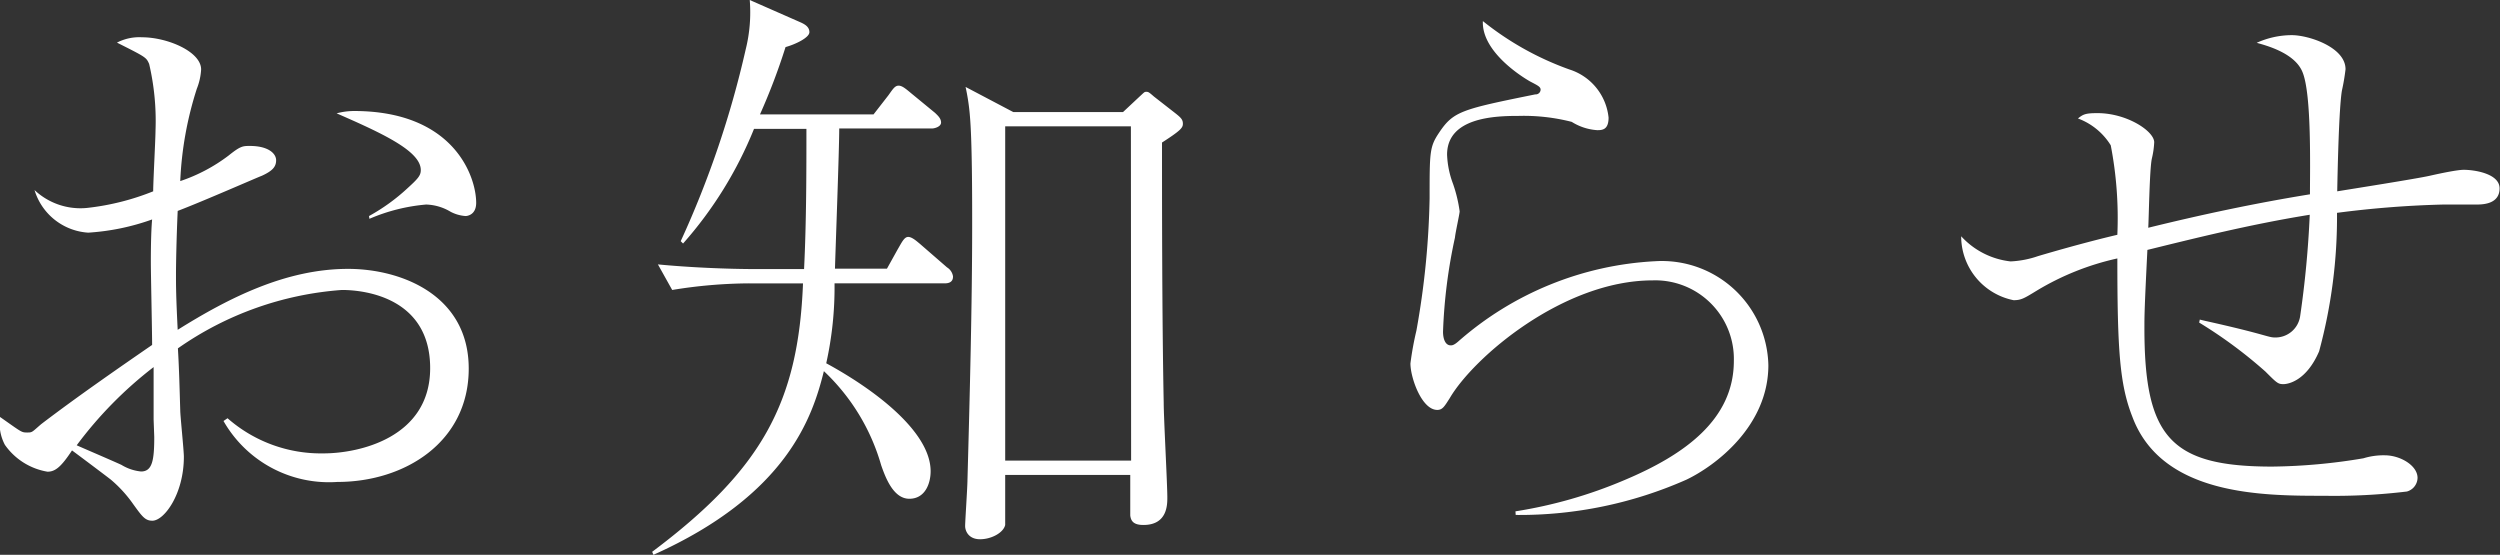 <svg xmlns="http://www.w3.org/2000/svg" viewBox="0 0 117.34 26.04"><rect x="0" y="0" width="117.34" height="26.04" fill="#333333" stroke="none"/><defs><style>.cls-1{fill:#fff}</style></defs><title>アセット 16</title><g id="レイヤー_2" data-name="レイヤー 2"><path class="cls-1" d="M10.68 19.63a6.64 6.64 0 0 0 4.51 1.65c1.65 0 5-.73 5-4s-3-3.67-4.14-3.67a15.31 15.31 0 0 0-7.7 2.74c.06 1 .08 1.93.11 2.91 0 .25.17 1.88.17 2.18 0 1.74-.92 3-1.48 3-.34 0-.48-.2-.9-.78a6 6 0 0 0-1.05-1.15c-.14-.11-1-.76-1.82-1.37-.5.76-.78 1-1.15 1a3.06 3.06 0 0 1-2-1.26A2.17 2.17 0 0 1 0 19.57c1 .7 1 .73 1.26.73s.22 0 .67-.39c1.65-1.26 3.67-2.66 5.21-3.72 0-.62-.06-3.33-.06-3.89 0-.25 0-1.34.06-2a10.87 10.87 0 0 1-3 .62 2.82 2.82 0 0 1-2.52-2 3.14 3.14 0 0 0 2.46.84 11.74 11.74 0 0 0 3.11-.78c0-.45.11-2.49.11-2.88A11.76 11.76 0 0 0 7 3c-.14-.31-.14-.31-1.51-1a2.29 2.29 0 0 1 1.18-.25c1.18 0 2.77.67 2.77 1.51a2.86 2.86 0 0 1-.2.9 16.4 16.4 0 0 0-.78 4.34 7.89 7.89 0 0 0 2.27-1.2c.56-.45.67-.45 1-.45.87 0 1.23.36 1.23.67s-.17.5-.67.73c-.22.08-2.72 1.18-3.95 1.65-.06 1.34-.08 2.52-.08 3s0 1 .08 2.58c2.46-1.54 5.12-2.86 8-2.86 2.49 0 5.66 1.23 5.66 4.68s-3 5.32-6.16 5.32a5.7 5.7 0 0 1-5.35-2.86zm-3.47.06v-2.46A18.72 18.72 0 0 0 3.6 20.9c.31.14 1.76.76 2.1.92a2.18 2.18 0 0 0 .92.31c.53 0 .62-.53.62-1.62zm10.11-9.55a9.09 9.09 0 0 0 1.79-1.29c.53-.48.64-.62.64-.87 0-.9-1.85-1.74-3.95-2.66a3.17 3.17 0 0 1 .81-.11c4.7 0 5.74 3.08 5.74 4.31 0 .59-.45.62-.5.62a1.78 1.78 0 0 1-.7-.2A2.36 2.36 0 0 0 20 9.6a8.57 8.57 0 0 0-2.66.67zm27 3.16h-5.15a16.43 16.43 0 0 1-.39 3.75c2.21 1.2 4.9 3.19 4.9 5.07 0 .56-.25 1.29-1 1.29s-1.12-1-1.32-1.57a9.74 9.74 0 0 0-2.69-4.42c-.53 2.13-1.71 5.8-8 8.62l-.06-.14c5.15-3.86 6.86-7 7.08-12.6h-2.53a22.89 22.89 0 0 0-3.61.31l-.67-1.2c1.46.14 3.22.22 4.68.22h2.18c.11-2.24.11-4.62.11-6.58h-2.46a18.57 18.57 0 0 1-3.33 5.38l-.11-.11a45.84 45.84 0 0 0 3.05-9A7.21 7.21 0 0 0 35.19 0l2.41 1.06c.17.08.39.2.39.45s-.62.56-1.12.7a29.39 29.39 0 0 1-1.2 3.16H41l.7-.9c.22-.31.31-.45.48-.45s.36.17.59.36l1.12.92c.11.11.28.25.28.45s-.31.28-.42.28h-4.36c0 1-.17 5.54-.2 6.58h2.44l.5-.9c.2-.34.31-.59.5-.59s.45.25.53.31l1.29 1.12a.6.6 0 0 1 .28.42c.01.33-.3.33-.41.33zm10.22-6.61c0 2.52 0 8.26.08 12.21 0 .7.17 3.81.17 4.45 0 .34 0 1.29-1.12 1.29-.45 0-.59-.17-.62-.45v-1.9h-5.87v2.35c-.08.36-.64.67-1.18.67s-.7-.39-.7-.62.11-1.85.11-2.18c.11-4 .22-8.29.22-11.93 0-1.32 0-4-.11-5.18a10 10 0 0 0-.2-1.32l2.24 1.18h5.15l.78-.73c.22-.2.22-.22.31-.22s.11 0 .36.22l1 .78c.28.22.36.31.36.5s-.11.32-.98.88zm-1.46-.76h-5.9v15.69h5.91zM71.13 24a21.57 21.57 0 0 0 5.1-1.46c2.86-1.2 5.15-2.86 5.15-5.6a3.69 3.69 0 0 0-3.81-3.78c-4.2 0-8.4 3.61-9.52 5.52-.25.39-.34.56-.59.56-.73 0-1.26-1.51-1.26-2.18a14.6 14.6 0 0 1 .28-1.54 38.65 38.65 0 0 0 .62-6.22c0-2.18 0-2.41.45-3.08.67-1 1.06-1.09 4.51-1.79a.23.23 0 0 0 .25-.22c0-.14-.14-.2-.5-.39-.59-.34-2.27-1.48-2.21-2.83a14 14 0 0 0 4.06 2.27 2.65 2.65 0 0 1 1.84 2.26c0 .56-.28.59-.53.59a2.57 2.57 0 0 1-1.2-.39 9.1 9.1 0 0 0-2.49-.28c-1.09 0-3.36.06-3.36 1.82a4.32 4.32 0 0 0 .28 1.37 6.66 6.66 0 0 1 .31 1.29c0 .11-.2 1-.22 1.23a24.57 24.57 0 0 0-.56 4.42c0 .34.11.64.36.64.06 0 .14 0 .34-.17a15.18 15.18 0 0 1 9.27-3.78 5 5 0 0 1 5.3 4.88c0 2.86-2.49 4.73-3.86 5.38a19.35 19.35 0 0 1-8 1.65zm32.12-9l.25.06c2.88.64 2.94.78 3.28.78a1.17 1.17 0 0 0 1.18-1 46.84 46.84 0 0 0 .45-4.76c-2.8.45-5.46 1.12-7.62 1.65-.14 2.8-.14 3.11-.14 3.67 0 5.12 1.23 6.5 6 6.5a27.16 27.16 0 0 0 4.28-.39 3.2 3.2 0 0 1 1-.14c.73 0 1.54.48 1.54 1.06a.68.68 0 0 1-.5.64 28.49 28.49 0 0 1-3.89.2c-2.88 0-7.62 0-9-3.72-.59-1.51-.7-3.11-.7-7.42a12.55 12.55 0 0 0-3.78 1.51c-.59.36-.73.45-1.09.45a3.06 3.06 0 0 1-2.46-3 3.69 3.69 0 0 0 2.32 1.18 4.57 4.57 0 0 0 1.29-.25c1.79-.53 3.16-.87 3.72-1a18 18 0 0 0-.31-4.2 3.06 3.06 0 0 0-1.54-1.26c.25-.2.36-.25.92-.25 1.37 0 2.66.84 2.66 1.37a4 4 0 0 1-.11.76c-.11.5-.14 2.77-.17 3.25 2.52-.62 5-1.15 7.59-1.57 0-1.23.08-4.65-.34-5.71-.34-.9-1.65-1.26-2.16-1.4a4 4 0 0 1 1.65-.36c.78 0 2.52.56 2.52 1.6a9.48 9.48 0 0 1-.17 1c-.14.84-.2 3.67-.22 4.73.67-.11 3.72-.59 4.34-.73s1.32-.28 1.6-.28c.48 0 1.68.17 1.68.87s-.7.76-1.06.76h-1.57a47 47 0 0 0-5 .39 24.11 24.11 0 0 1-.84 6.5c-.59 1.37-1.43 1.54-1.68 1.54s-.31-.06-.84-.59a21.56 21.56 0 0 0-3.11-2.3z" id="レイヤー_1-2" data-name="レイヤー 1"/></g></svg>